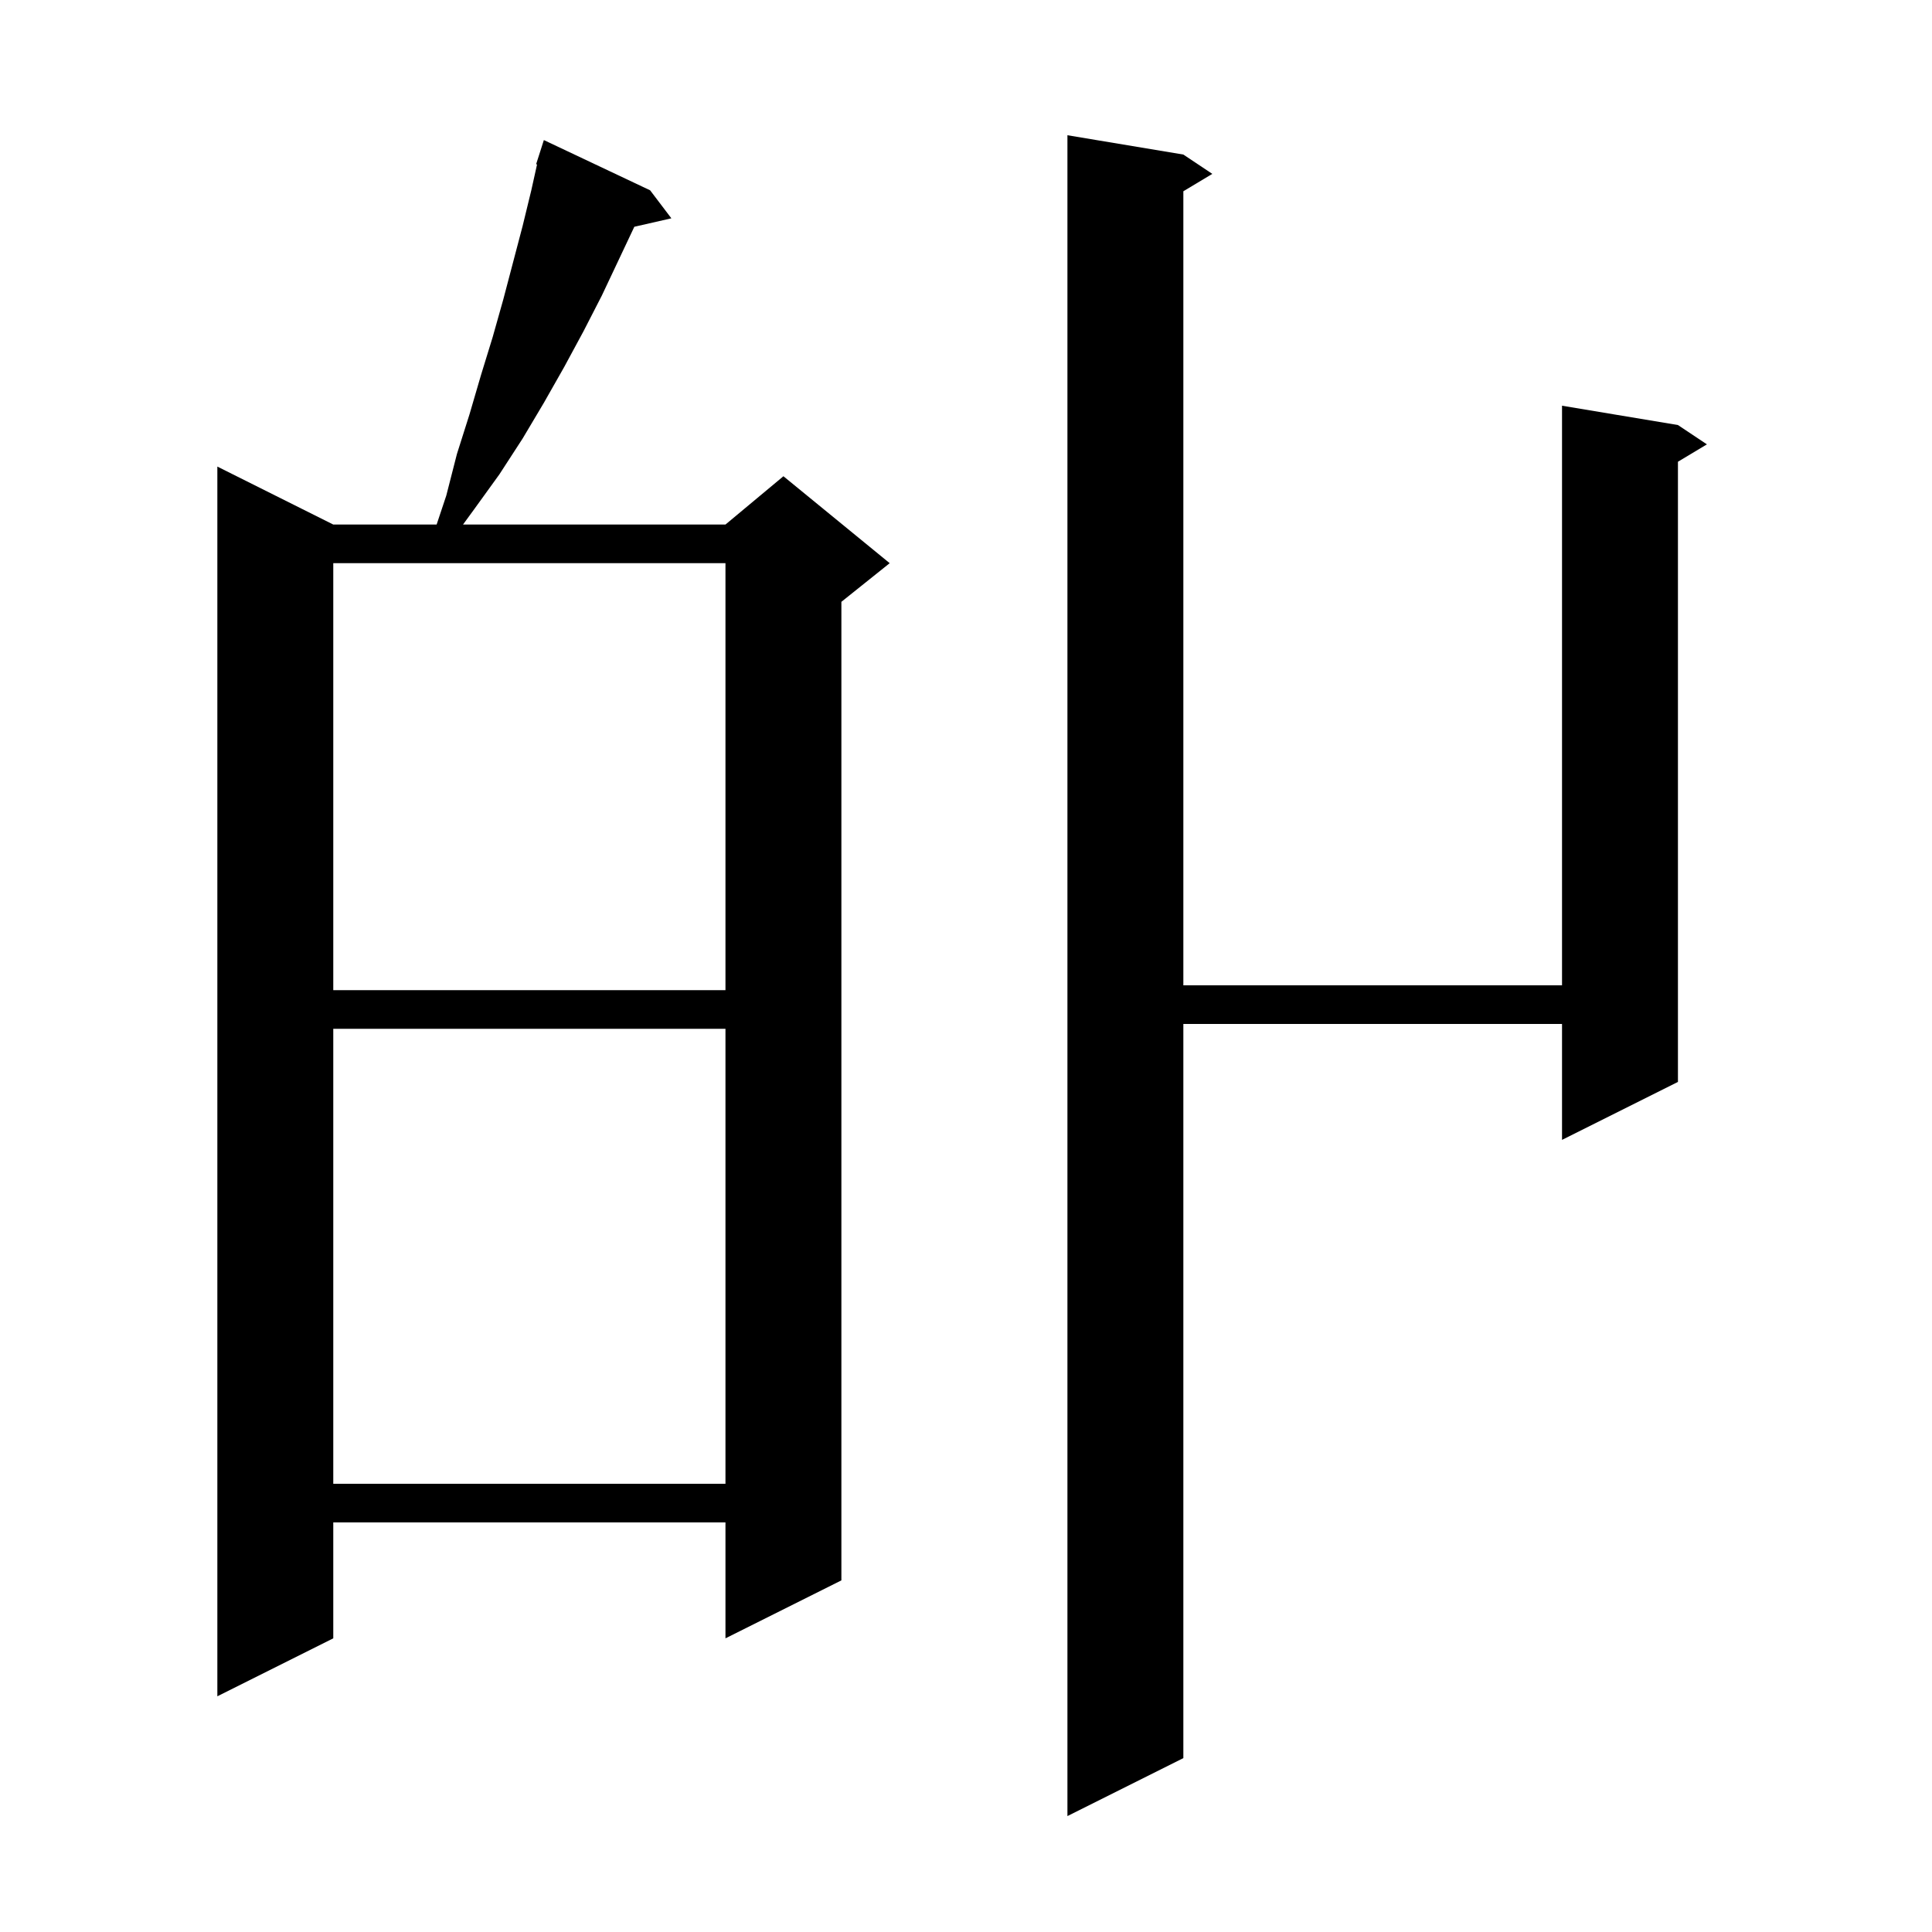 <svg xmlns="http://www.w3.org/2000/svg" xmlns:xlink="http://www.w3.org/1999/xlink" version="1.1" baseProfile="full" viewBox="0 0 200 200" width="200" height="200"><g fill="currentColor"><path d="M 122.5 16.0 L 125.5 18.0 L 122.5 19.8 L 122.5 102.0 L 161.7 102.0 L 161.7 42.0 L 173.7 44.0 L 176.7 46.0 L 173.7 47.8 L 173.7 112.0 L 161.7 118.0 L 161.7 106.0 L 122.5 106.0 L 122.5 182.0 L 110.5 188.0 L 110.5 14.0 Z M 67.3 19.7 L 69.5 22.6 L 65.665 23.475 L 62.3 30.6 L 60.4 34.3 L 58.4 38.0 L 56.3 41.7 L 54.1 45.4 L 51.7 49.1 L 49.1 52.7 L 47.932 54.3 L 75.1 54.3 L 81.1 49.3 L 92.1 58.3 L 87.1 62.3 L 87.1 163.6 L 75.1 169.6 L 75.1 157.6 L 34.5 157.6 L 34.5 169.6 L 22.5 175.6 L 22.5 48.3 L 34.5 54.3 L 45.2 54.3 L 46.2 51.3 L 47.3 47.0 L 48.6 42.9 L 49.8 38.8 L 51.0 34.9 L 52.1 31.0 L 54.1 23.4 L 55.0 19.7 L 55.595 17.022 L 55.5 17.0 L 56.3 14.5 Z M 34.5 106.5 L 34.5 153.6 L 75.1 153.6 L 75.1 106.5 Z M 34.5 58.3 L 34.5 102.5 L 75.1 102.5 L 75.1 58.3 Z "/></g></svg>